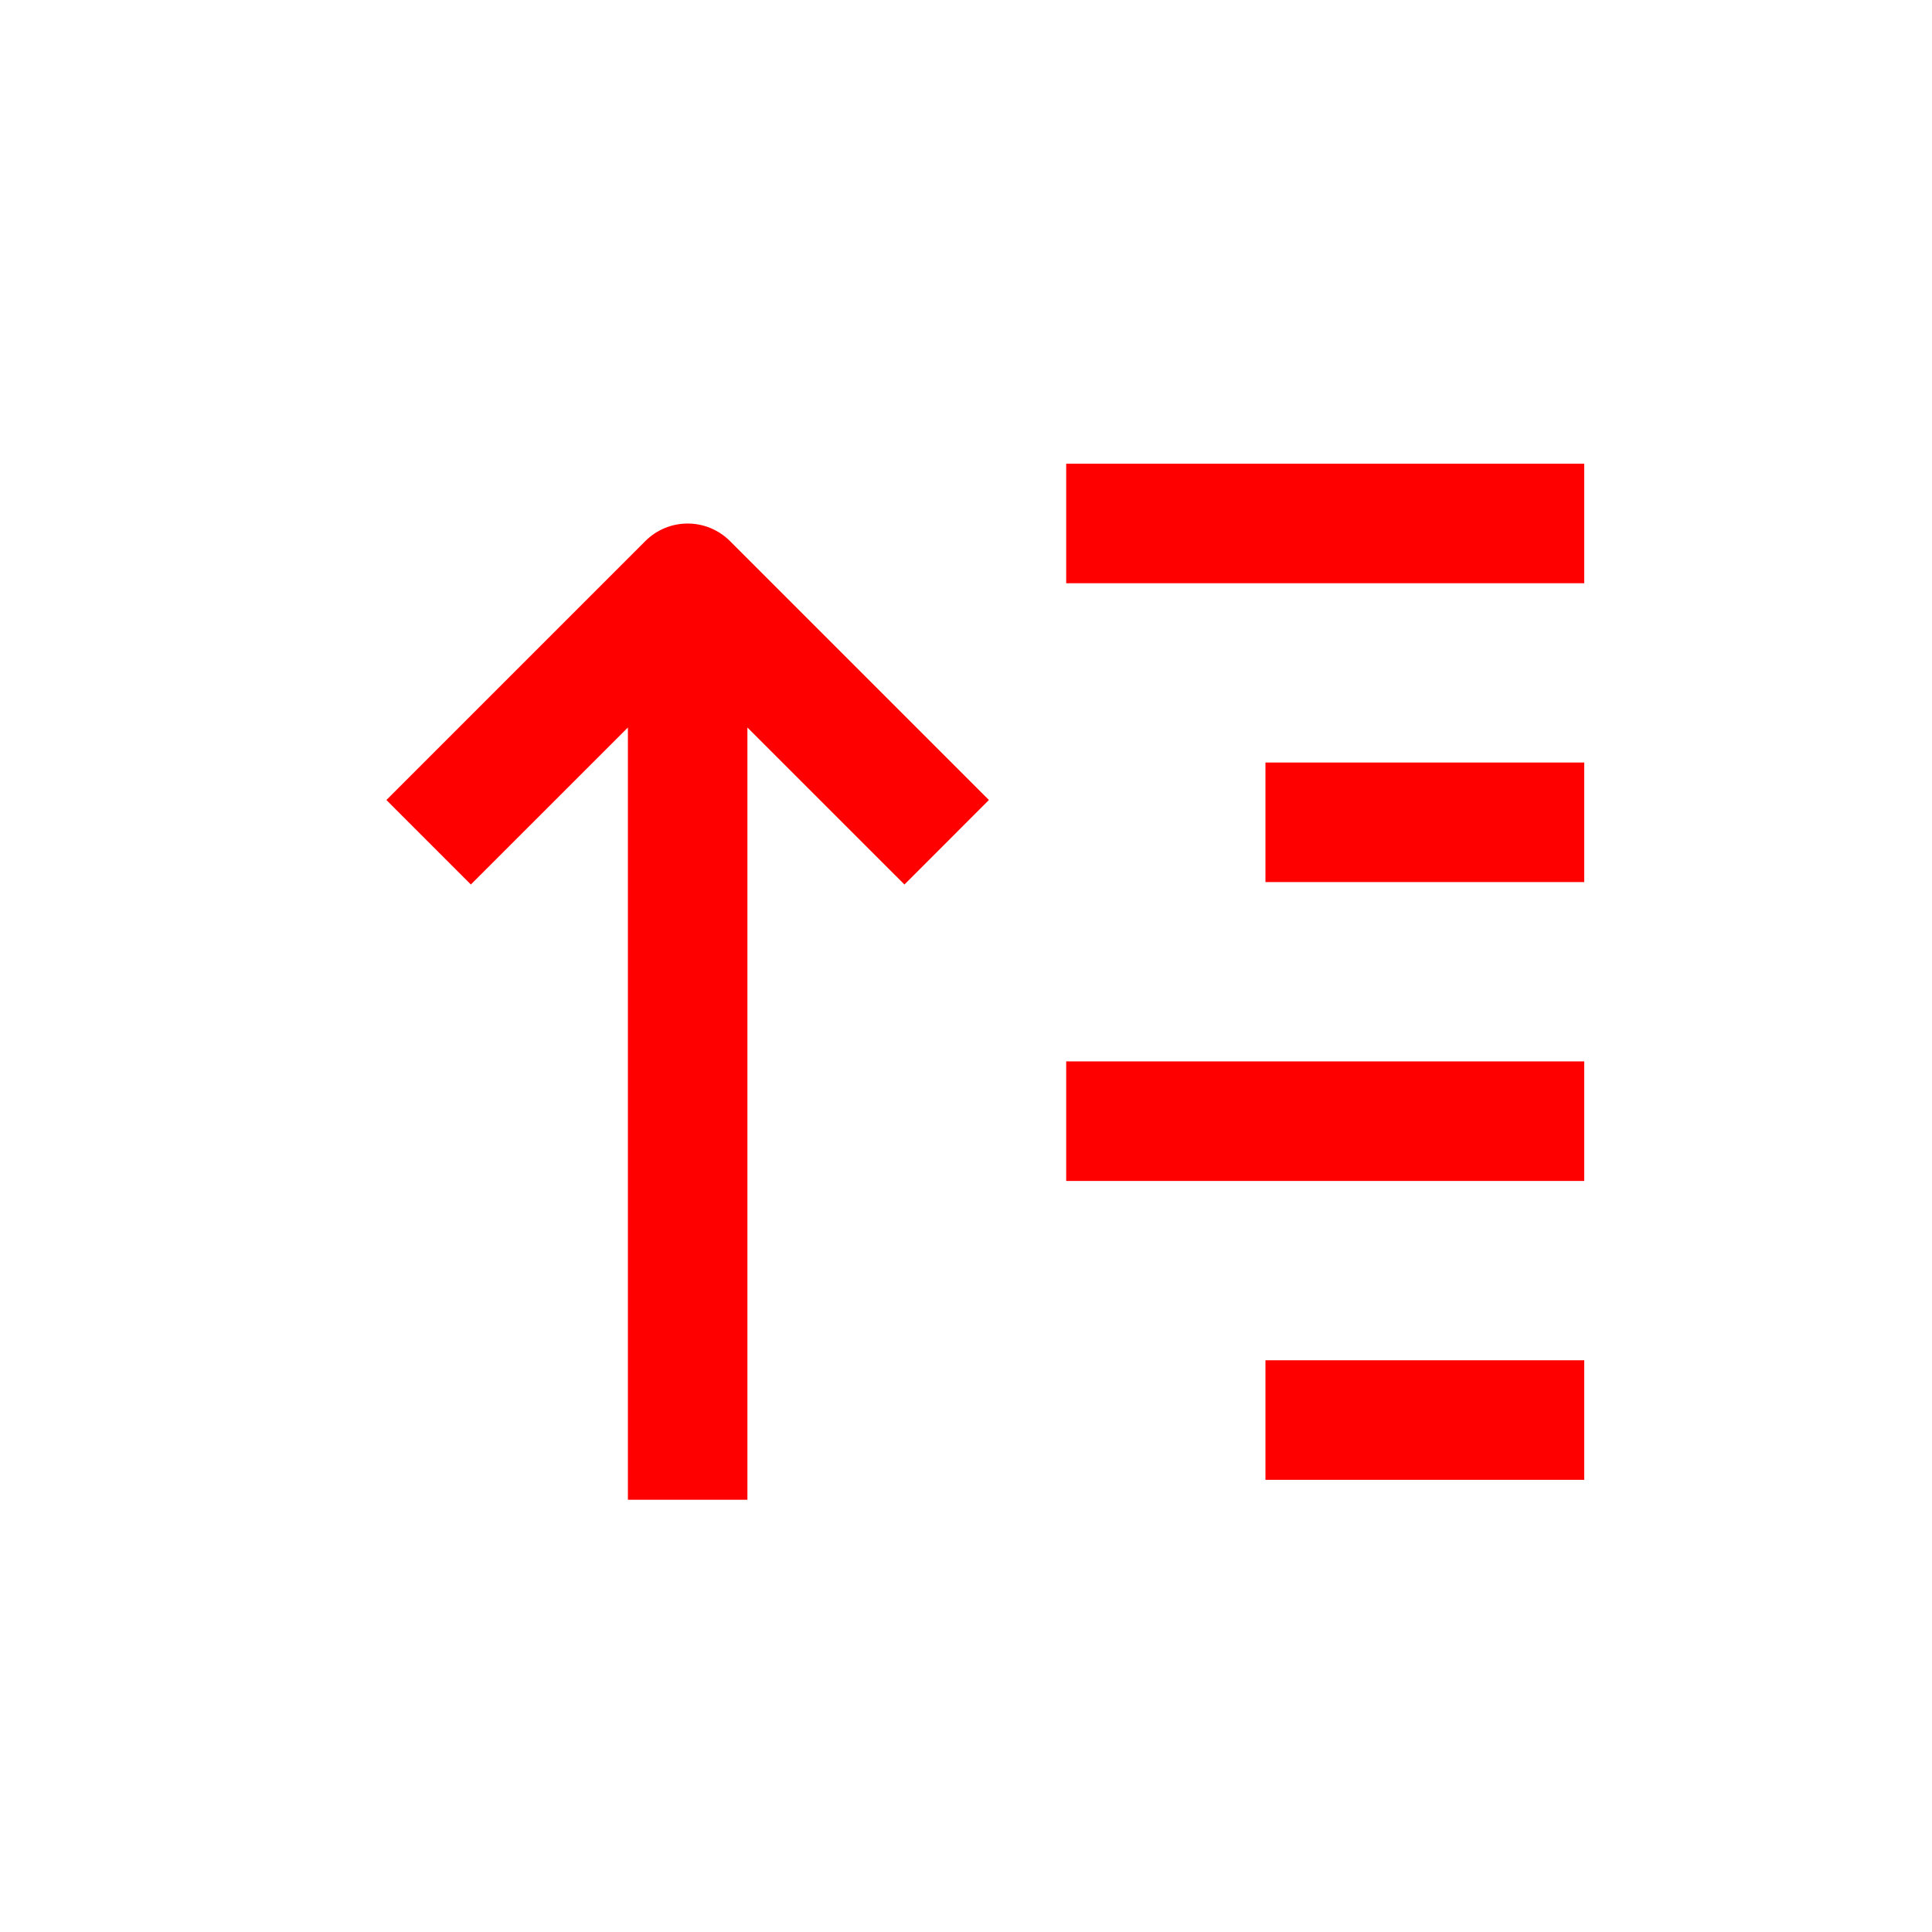 <svg width="50" height="50" viewBox="0 0 50 50" fill="none" xmlns="http://www.w3.org/2000/svg">
<path d="M12.186 22.891L16.25 18.828V38.813H19.343V18.828L23.407 22.891L25.593 20.704L18.89 14.001C18.599 13.711 18.206 13.549 17.796 13.549C17.387 13.549 16.993 13.711 16.703 14.001L10 20.704L12.186 22.891Z" fill="#FF0000"/>
<path d="M41 12H27.593V15.094H41V12Z" fill="#FF0000"/>
<path d="M41 19.734H32.75V22.828H41V19.734Z" fill="#FF0000"/>
<path d="M41 27.469H27.593V30.563H41V27.469Z" fill="#FF0000"/>
<path d="M41 35.204H32.75V38.298H41V35.204Z" fill="#FF0000"/>
</svg>
